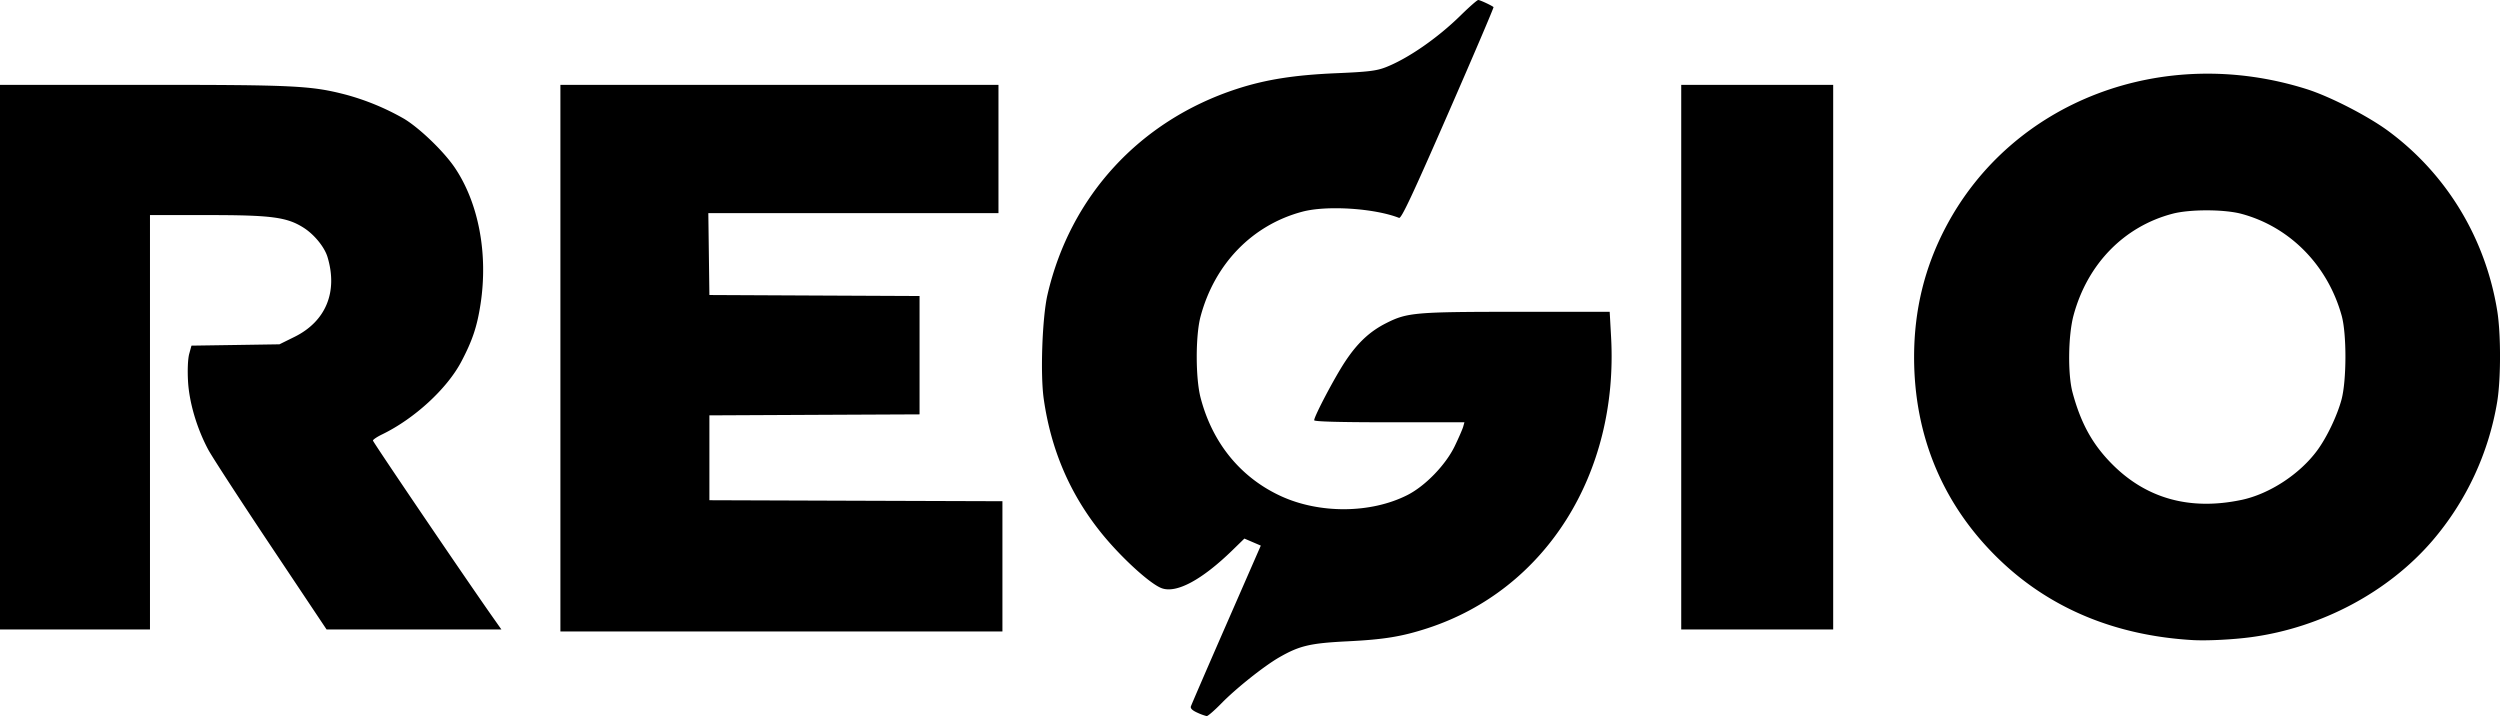 <svg xmlns='http://www.w3.org/2000/svg' width='405.42' height='116.131' viewBox='0 0 107.267 30.726'><path d='M51.373 30.578c-.211-.094-.303-.183-.276-.268.022-.07.706-1.652 1.52-3.514l1.48-3.386-.352-.151-.352-.151-.513.5c-1.316 1.28-2.412 1.867-3.043 1.627-.51-.194-1.772-1.353-2.605-2.394-1.33-1.66-2.136-3.543-2.448-5.722-.152-1.058-.064-3.5.16-4.472.977-4.227 3.958-7.47 8.117-8.829 1.24-.405 2.481-.601 4.284-.677 1.352-.057 1.705-.1 2.098-.25.957-.37 2.237-1.254 3.234-2.235.367-.36.704-.656.75-.656.073 0 .575.233.656.305.018.016-.858 2.068-1.947 4.56-1.548 3.543-2.008 4.522-2.107 4.484-1.058-.414-3.1-.545-4.149-.266-2.15.572-3.767 2.239-4.37 4.506-.216.815-.215 2.634.002 3.471.503 1.94 1.714 3.427 3.442 4.224 1.662.767 3.859.752 5.426-.039.774-.39 1.653-1.3 2.042-2.11.168-.35.33-.721.359-.826l.053-.19h-3.223c-2.13 0-3.223-.03-3.223-.087 0-.172.877-1.836 1.323-2.51.53-.804 1.057-1.298 1.757-1.652.911-.461 1.236-.49 5.609-.491l3.99-.001.06 1.087c.324 5.865-2.808 10.835-7.87 12.489-1.106.36-1.864.485-3.43.563-1.609.08-2.06.186-2.927.681-.651.373-1.848 1.323-2.489 1.977-.301.308-.587.556-.635.551a2.3 2.3 0 01-.403-.148zm42.692-3.115c-3.284-.194-6.063-1.343-8.224-3.4-2.447-2.328-3.718-5.326-3.713-8.759.003-2.002.45-3.829 1.358-5.557 2.84-5.404 9.306-7.876 15.49-5.922 1 .317 2.627 1.153 3.507 1.803 2.496 1.846 4.16 4.596 4.665 7.704.16.981.16 2.92 0 3.9a12.242 12.242 0 01-2.78 5.967c-1.89 2.2-4.754 3.727-7.763 4.137-.785.107-1.922.164-2.54.127zm2.098-6.011c1.204-.251 2.512-1.105 3.264-2.129.414-.564.852-1.482 1.04-2.178.22-.82.225-2.81.008-3.596-.597-2.16-2.217-3.81-4.294-4.372-.738-.2-2.217-.203-2.963-.007-2.087.548-3.658 2.162-4.25 4.366-.23.857-.252 2.518-.042 3.302.356 1.328.861 2.24 1.716 3.094 1.465 1.465 3.326 1.978 5.52 1.52zm-72.118-6.085V3.641h18.796v5.503H30.392l.023 1.757.023 1.757 4.508.022 4.509.021v5.078l-4.509.021-4.508.022v3.641l6.286.022 6.287.021v5.587H24.045zM0 15.325V3.64h6.134c6.527 0 7.21.033 8.725.427a10.6 10.6 0 012.473 1.026c.678.406 1.735 1.427 2.2 2.128 1.01 1.517 1.413 3.68 1.088 5.817-.148.97-.348 1.57-.827 2.479-.613 1.163-2.009 2.446-3.391 3.118-.22.106-.4.227-.4.268 0 .063 4.012 5.977 5.139 7.576l.373.529h-3.75l-3.752-.001-2.388-3.577c-1.313-1.967-2.52-3.824-2.683-4.127-.494-.92-.825-2.04-.874-2.96-.026-.482-.005-.95.052-1.16l.096-.353 1.888-.028 1.887-.029.648-.32c1.345-.665 1.866-1.93 1.414-3.427-.13-.43-.572-.97-1.032-1.26-.715-.451-1.377-.538-4.101-.538H6.435v17.78H0zm72.136 0V3.64h6.52v23.368h-6.52z'/></svg>
